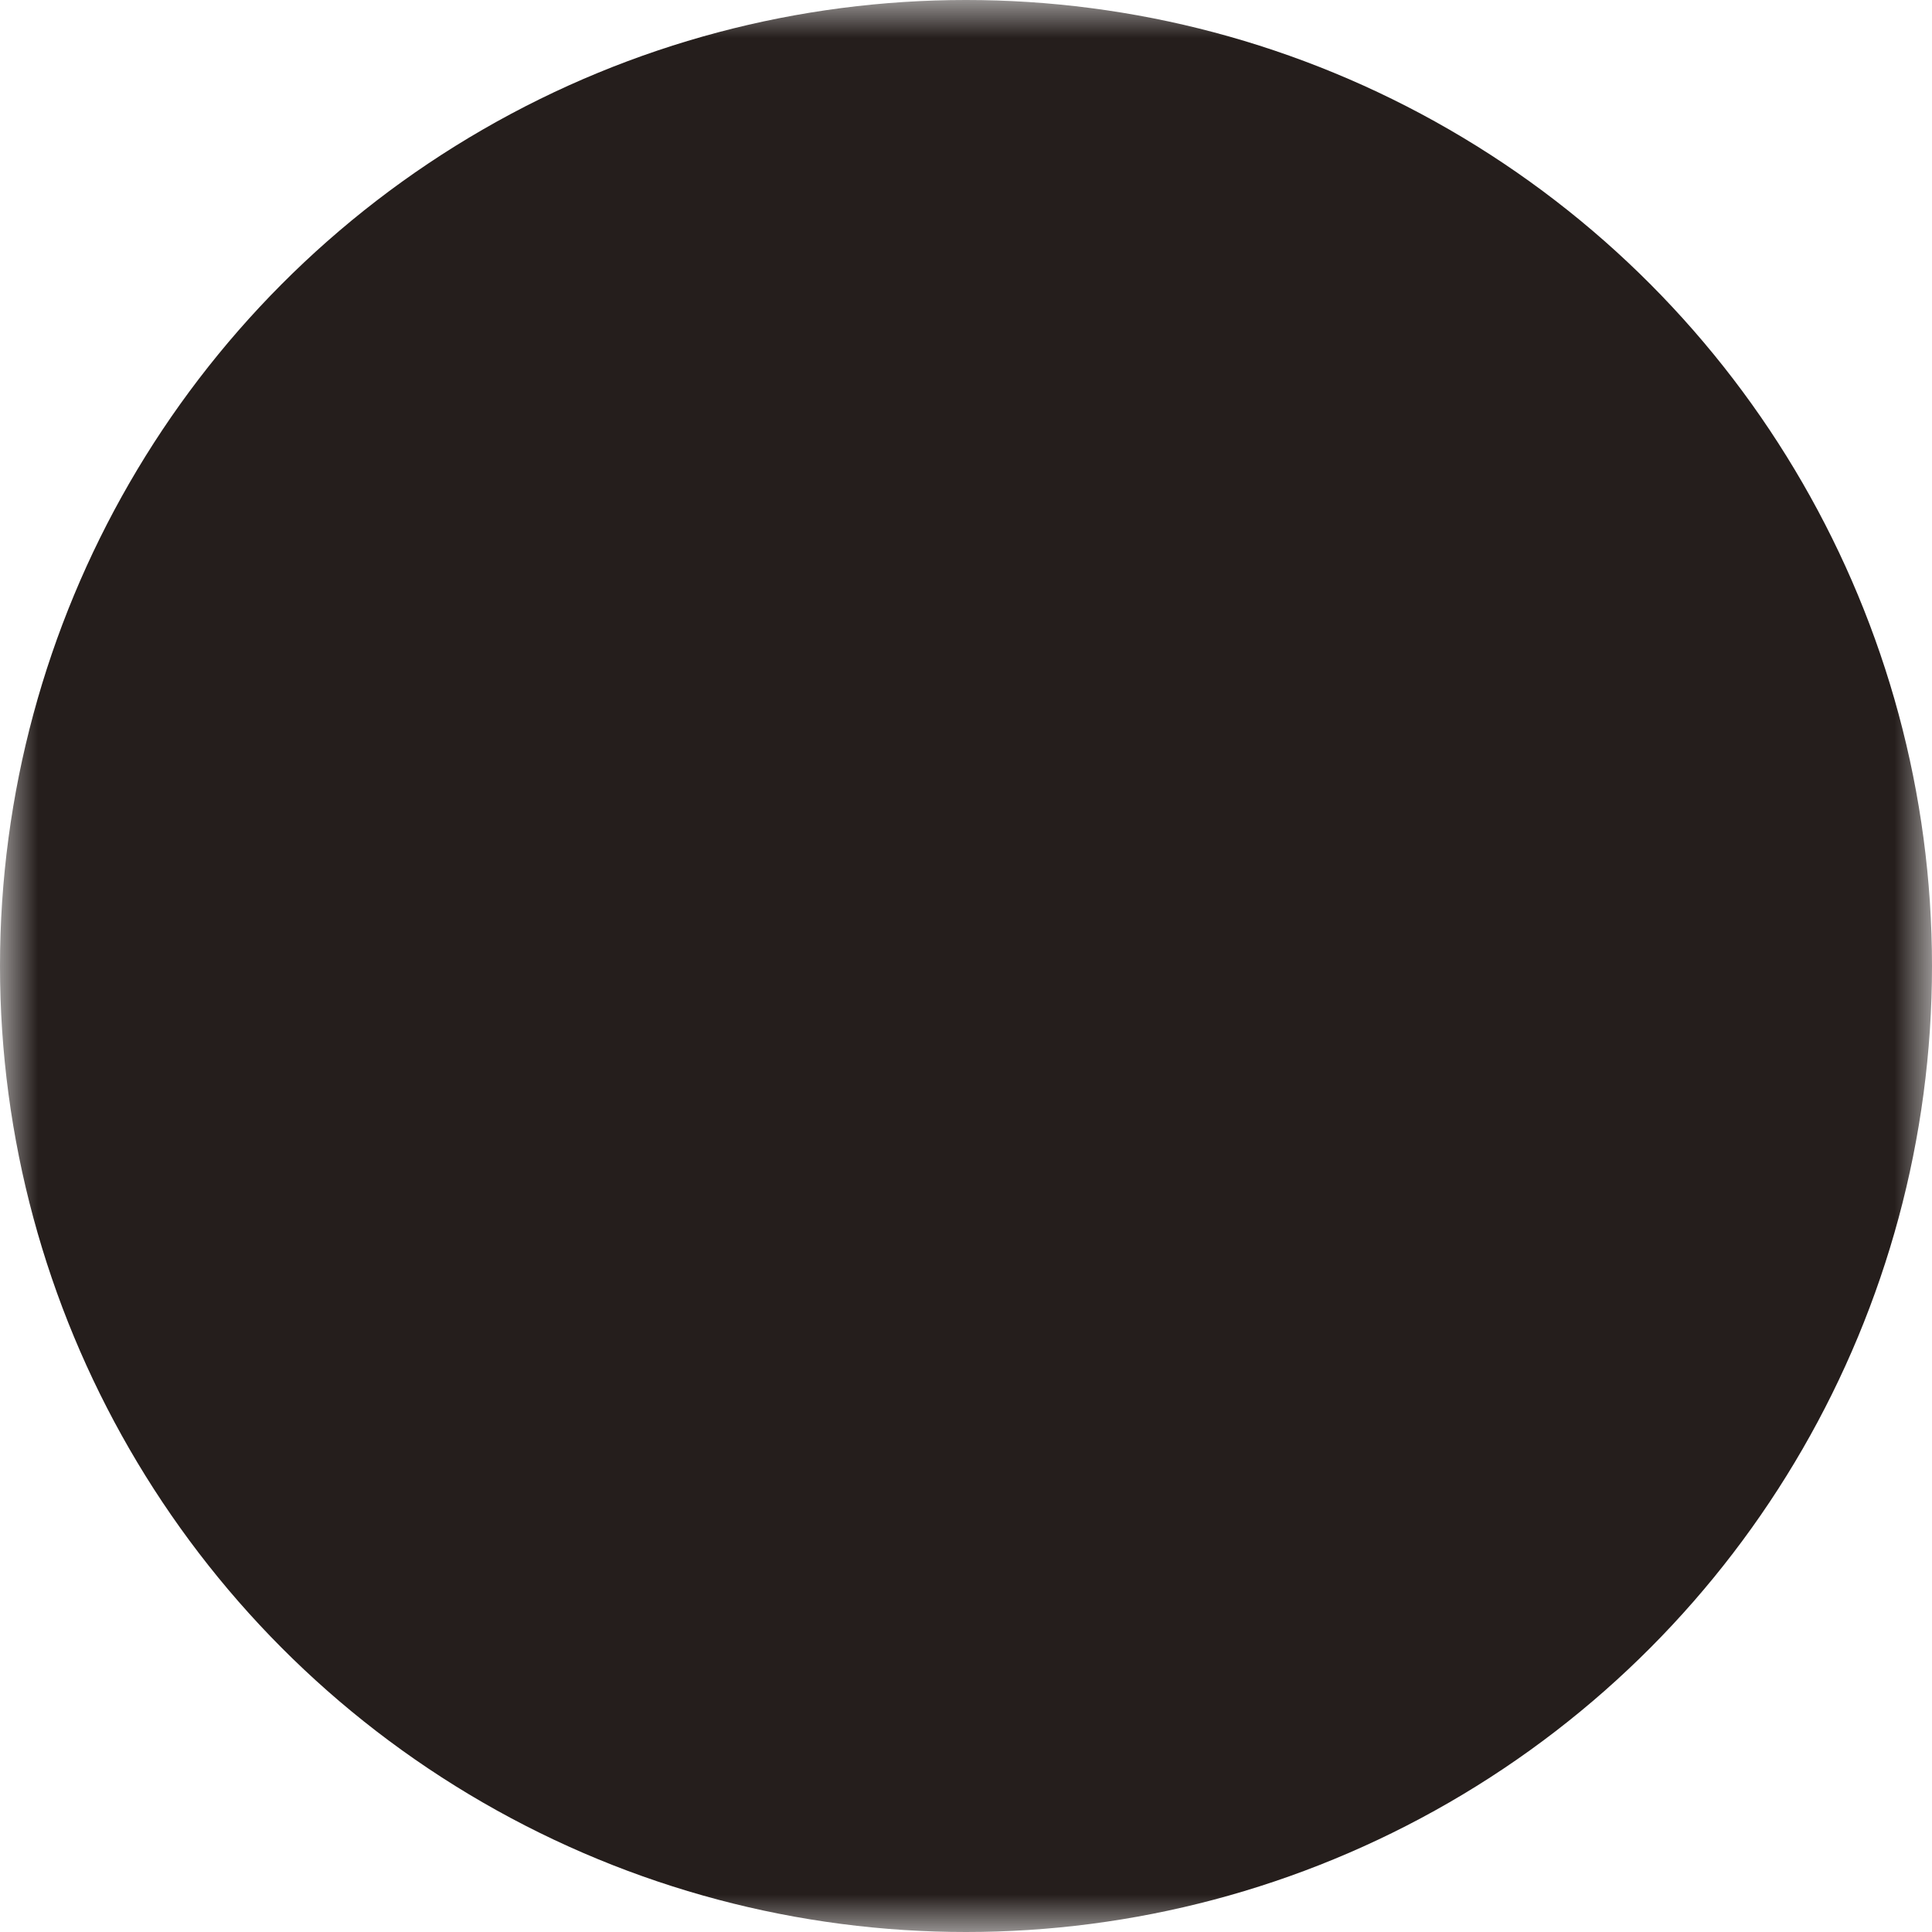 <svg xmlns="http://www.w3.org/2000/svg" width="60" height="60" viewBox="0 0 26 26"><rect x="0" y="0" width="26" height="26" fill="rgba(255, 255, 255, 0)" /><g fill="none"><defs><mask id="pepiconsPopTimesCircleFilled0"><path fill="#fff" d="M0 0h26v26H0z"/><g fill="#000"><path d="M10.172 17.243a1 1 0 1 1-1.415-1.415l7.071-7.07a1 1 0 1 1 1.415 1.414l-7.071 7.07Z"/><path d="M8.757 10.172a1 1 0 0 1 1.415-1.415l7.07 7.071a1 1 0 1 1-1.414 1.415l-7.07-7.071Z"/></g></mask></defs><circle cx="13" cy="13" r="13" fill="#251e1c" mask="url(#pepiconsPopTimesCircleFilled0)"/></g></svg>